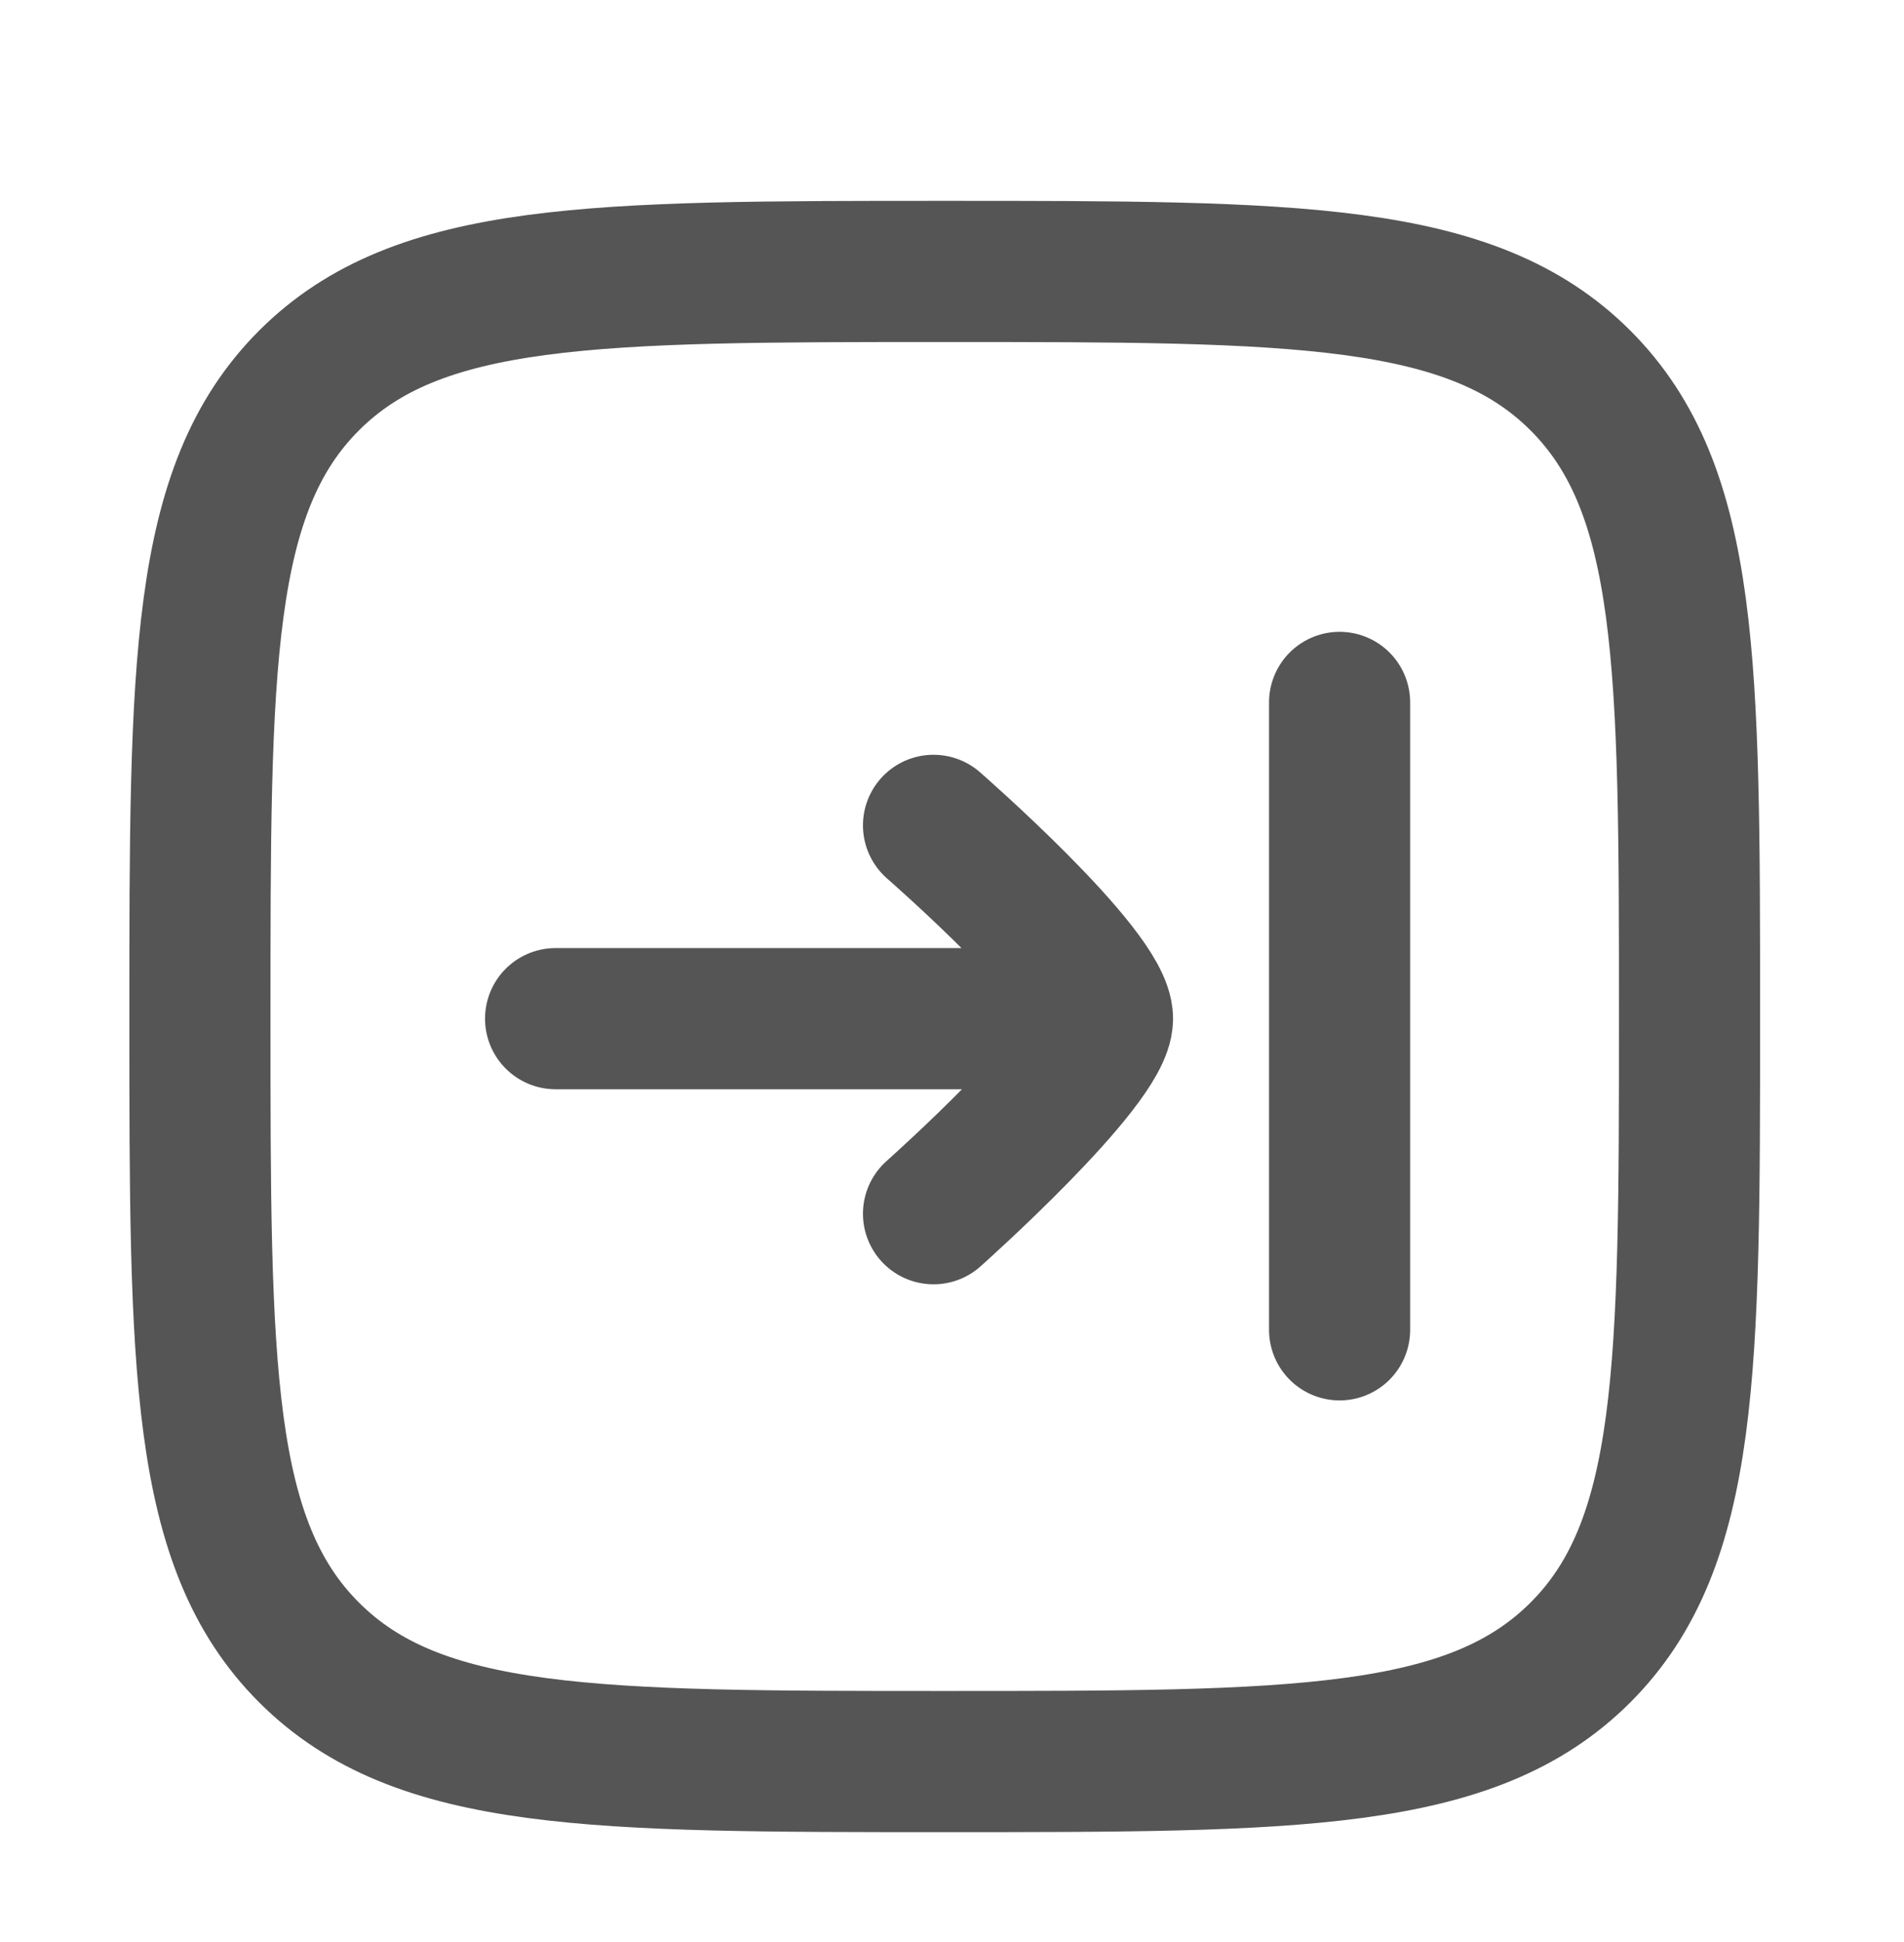 <svg width="51" height="52" viewBox="0 0 51 52" fill="none" xmlns="http://www.w3.org/2000/svg">
<g filter="url(#filter0_i_70_578)">
<path d="M5.355 26.185C5.355 16.78 5.355 12.078 8.277 9.156C11.199 6.235 15.901 6.235 25.305 6.235C34.71 6.235 39.412 6.235 42.334 9.156C45.255 12.078 45.255 16.78 45.255 26.185C45.255 35.589 45.255 40.292 42.334 43.213C39.412 46.135 34.71 46.135 25.305 46.135C15.901 46.135 11.199 46.135 8.277 43.213C5.355 40.292 5.355 35.589 5.355 26.185Z" stroke="#555555" stroke-width="3.78"/>
<path d="M14.882 26.243H29.531M29.531 26.243C29.531 27.441 25.005 31.466 25.005 31.466M29.531 26.243C29.531 25.013 25.005 21.067 25.005 21.067M35.882 17.775V34.575" stroke="#555555" stroke-width="3.78" stroke-linecap="round"/>
</g>
<defs>
<filter id="filter0_i_70_578" x="0.105" y="0.985" width="50.4" height="51.433" filterUnits="userSpaceOnUse" color-interpolation-filters="sRGB">
<feFlood flood-opacity="0" result="BackgroundImageFix"/>
<feBlend mode="normal" in="SourceGraphic" in2="BackgroundImageFix" result="shape"/>
<feColorMatrix in="SourceAlpha" type="matrix" values="0 0 0 0 0 0 0 0 0 0 0 0 0 0 0 0 0 0 127 0" result="hardAlpha"/>
<feOffset dy="1.033"/>
<feGaussianBlur stdDeviation="1.033"/>
<feComposite in2="hardAlpha" operator="arithmetic" k2="-1" k3="1"/>
<feColorMatrix type="matrix" values="0 0 0 0 0 0 0 0 0 0 0 0 0 0 0 0 0 0 0.6 0"/>
<feBlend mode="normal" in2="shape" result="effect1_innerShadow_70_578"/>
</filter>
</defs>
</svg>
